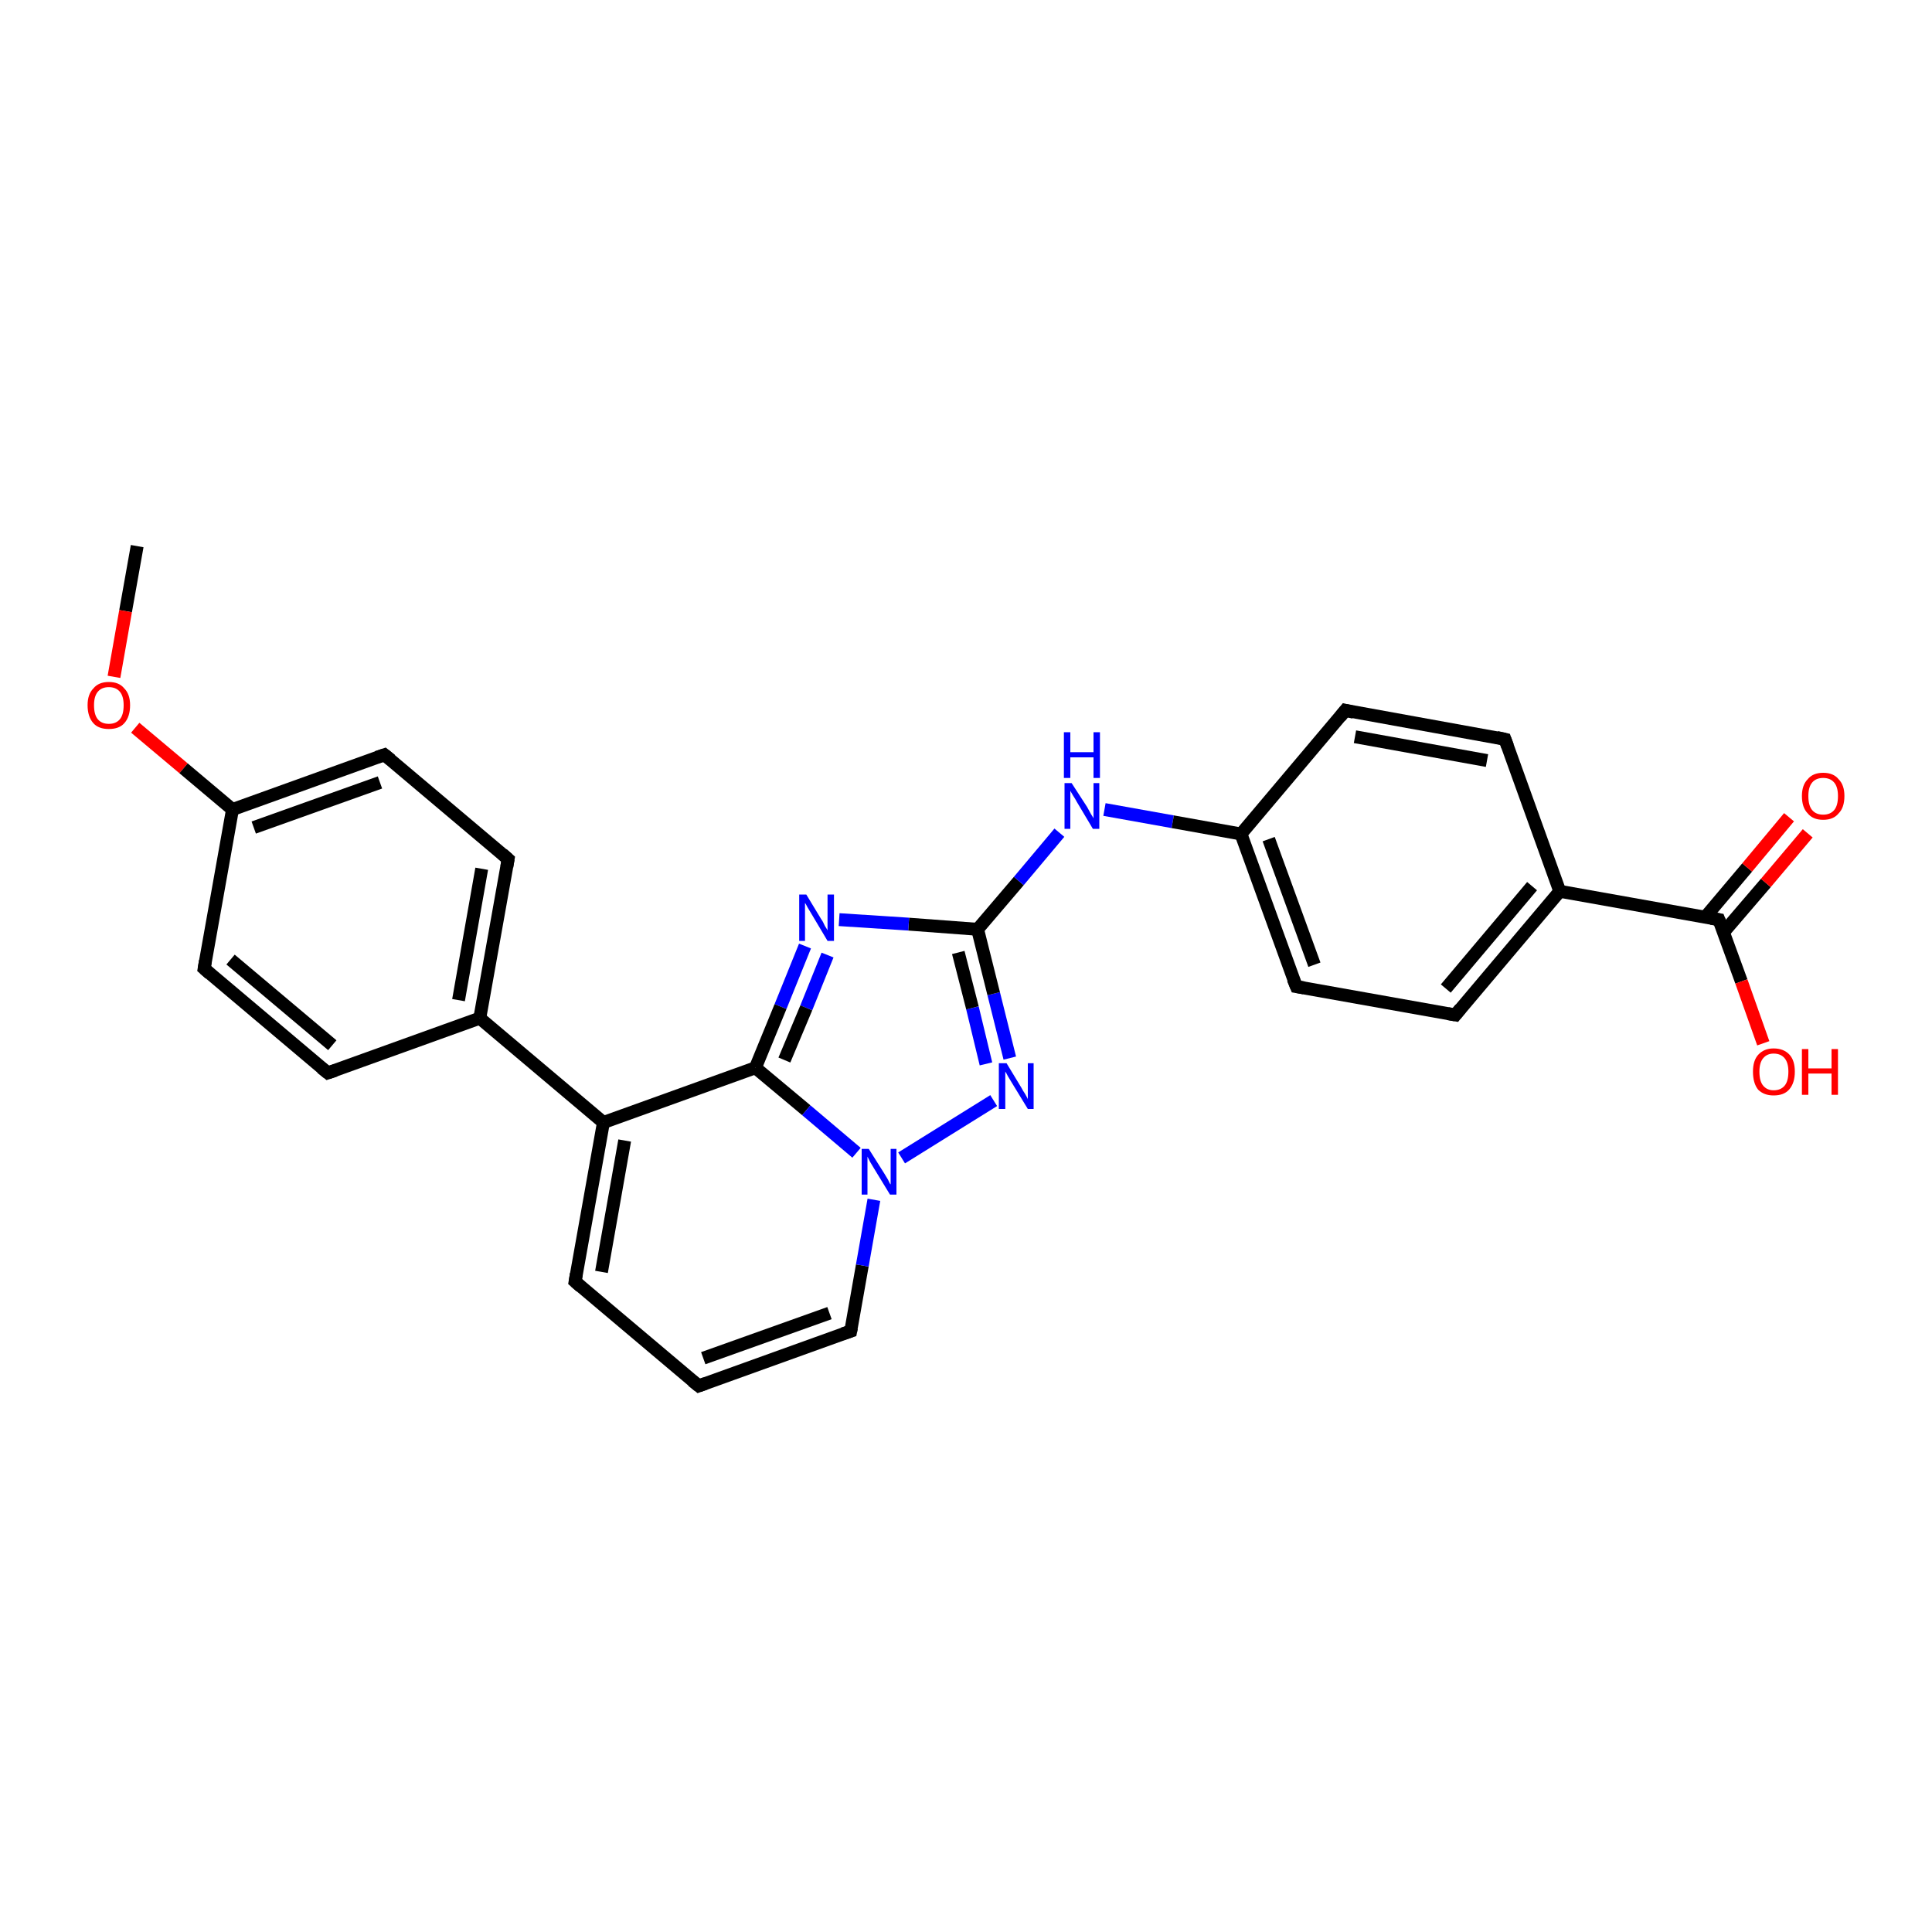 <?xml version='1.0' encoding='iso-8859-1'?>
<svg version='1.1' baseProfile='full'
              xmlns='http://www.w3.org/2000/svg'
                      xmlns:rdkit='http://www.rdkit.org/xml'
                      xmlns:xlink='http://www.w3.org/1999/xlink'
                  xml:space='preserve'
width='300px' height='300px' viewBox='0 0 300 300'>
<!-- END OF HEADER -->
<rect style='opacity:1.0;fill:#FFFFFF;stroke:none' width='300.0' height='300.0' x='0.0' y='0.0'> </rect>
<path class='bond-0 atom-0 atom-1' d='M 21.3,84.8 L 19.5,94.9' style='fill:none;fill-rule:evenodd;stroke:#000000;stroke-width:2.0px;stroke-linecap:butt;stroke-linejoin:miter;stroke-opacity:1' />
<path class='bond-0 atom-0 atom-1' d='M 19.5,94.9 L 17.7,105.1' style='fill:none;fill-rule:evenodd;stroke:#FF0000;stroke-width:2.0px;stroke-linecap:butt;stroke-linejoin:miter;stroke-opacity:1' />
<path class='bond-1 atom-1 atom-2' d='M 21.0,113.0 L 28.5,119.3' style='fill:none;fill-rule:evenodd;stroke:#FF0000;stroke-width:2.0px;stroke-linecap:butt;stroke-linejoin:miter;stroke-opacity:1' />
<path class='bond-1 atom-1 atom-2' d='M 28.5,119.3 L 36.1,125.7' style='fill:none;fill-rule:evenodd;stroke:#000000;stroke-width:2.0px;stroke-linecap:butt;stroke-linejoin:miter;stroke-opacity:1' />
<path class='bond-2 atom-2 atom-3' d='M 36.1,125.7 L 59.7,117.2' style='fill:none;fill-rule:evenodd;stroke:#000000;stroke-width:2.0px;stroke-linecap:butt;stroke-linejoin:miter;stroke-opacity:1' />
<path class='bond-2 atom-2 atom-3' d='M 39.4,128.5 L 59.0,121.5' style='fill:none;fill-rule:evenodd;stroke:#000000;stroke-width:2.0px;stroke-linecap:butt;stroke-linejoin:miter;stroke-opacity:1' />
<path class='bond-3 atom-3 atom-4' d='M 59.7,117.2 L 78.9,133.4' style='fill:none;fill-rule:evenodd;stroke:#000000;stroke-width:2.0px;stroke-linecap:butt;stroke-linejoin:miter;stroke-opacity:1' />
<path class='bond-4 atom-4 atom-5' d='M 78.9,133.4 L 74.5,158.1' style='fill:none;fill-rule:evenodd;stroke:#000000;stroke-width:2.0px;stroke-linecap:butt;stroke-linejoin:miter;stroke-opacity:1' />
<path class='bond-4 atom-4 atom-5' d='M 74.8,134.9 L 71.2,155.3' style='fill:none;fill-rule:evenodd;stroke:#000000;stroke-width:2.0px;stroke-linecap:butt;stroke-linejoin:miter;stroke-opacity:1' />
<path class='bond-5 atom-5 atom-6' d='M 74.5,158.1 L 50.9,166.6' style='fill:none;fill-rule:evenodd;stroke:#000000;stroke-width:2.0px;stroke-linecap:butt;stroke-linejoin:miter;stroke-opacity:1' />
<path class='bond-6 atom-6 atom-7' d='M 50.9,166.6 L 31.7,150.4' style='fill:none;fill-rule:evenodd;stroke:#000000;stroke-width:2.0px;stroke-linecap:butt;stroke-linejoin:miter;stroke-opacity:1' />
<path class='bond-6 atom-6 atom-7' d='M 51.6,162.3 L 35.8,149.0' style='fill:none;fill-rule:evenodd;stroke:#000000;stroke-width:2.0px;stroke-linecap:butt;stroke-linejoin:miter;stroke-opacity:1' />
<path class='bond-7 atom-5 atom-8' d='M 74.5,158.1 L 93.7,174.3' style='fill:none;fill-rule:evenodd;stroke:#000000;stroke-width:2.0px;stroke-linecap:butt;stroke-linejoin:miter;stroke-opacity:1' />
<path class='bond-8 atom-8 atom-9' d='M 93.7,174.3 L 89.3,199.0' style='fill:none;fill-rule:evenodd;stroke:#000000;stroke-width:2.0px;stroke-linecap:butt;stroke-linejoin:miter;stroke-opacity:1' />
<path class='bond-8 atom-8 atom-9' d='M 97.0,177.1 L 93.4,197.5' style='fill:none;fill-rule:evenodd;stroke:#000000;stroke-width:2.0px;stroke-linecap:butt;stroke-linejoin:miter;stroke-opacity:1' />
<path class='bond-9 atom-9 atom-10' d='M 89.3,199.0 L 108.5,215.2' style='fill:none;fill-rule:evenodd;stroke:#000000;stroke-width:2.0px;stroke-linecap:butt;stroke-linejoin:miter;stroke-opacity:1' />
<path class='bond-10 atom-10 atom-11' d='M 108.5,215.2 L 132.1,206.7' style='fill:none;fill-rule:evenodd;stroke:#000000;stroke-width:2.0px;stroke-linecap:butt;stroke-linejoin:miter;stroke-opacity:1' />
<path class='bond-10 atom-10 atom-11' d='M 109.2,210.9 L 128.8,203.9' style='fill:none;fill-rule:evenodd;stroke:#000000;stroke-width:2.0px;stroke-linecap:butt;stroke-linejoin:miter;stroke-opacity:1' />
<path class='bond-11 atom-11 atom-12' d='M 132.1,206.7 L 133.9,196.5' style='fill:none;fill-rule:evenodd;stroke:#000000;stroke-width:2.0px;stroke-linecap:butt;stroke-linejoin:miter;stroke-opacity:1' />
<path class='bond-11 atom-11 atom-12' d='M 133.9,196.5 L 135.7,186.3' style='fill:none;fill-rule:evenodd;stroke:#0000FF;stroke-width:2.0px;stroke-linecap:butt;stroke-linejoin:miter;stroke-opacity:1' />
<path class='bond-12 atom-12 atom-13' d='M 140.0,179.8 L 154.3,170.9' style='fill:none;fill-rule:evenodd;stroke:#0000FF;stroke-width:2.0px;stroke-linecap:butt;stroke-linejoin:miter;stroke-opacity:1' />
<path class='bond-13 atom-13 atom-14' d='M 156.8,164.3 L 154.3,154.3' style='fill:none;fill-rule:evenodd;stroke:#0000FF;stroke-width:2.0px;stroke-linecap:butt;stroke-linejoin:miter;stroke-opacity:1' />
<path class='bond-13 atom-13 atom-14' d='M 154.3,154.3 L 151.8,144.3' style='fill:none;fill-rule:evenodd;stroke:#000000;stroke-width:2.0px;stroke-linecap:butt;stroke-linejoin:miter;stroke-opacity:1' />
<path class='bond-13 atom-13 atom-14' d='M 153.1,165.2 L 151.0,156.5' style='fill:none;fill-rule:evenodd;stroke:#0000FF;stroke-width:2.0px;stroke-linecap:butt;stroke-linejoin:miter;stroke-opacity:1' />
<path class='bond-13 atom-13 atom-14' d='M 151.0,156.5 L 148.8,147.9' style='fill:none;fill-rule:evenodd;stroke:#000000;stroke-width:2.0px;stroke-linecap:butt;stroke-linejoin:miter;stroke-opacity:1' />
<path class='bond-14 atom-14 atom-15' d='M 151.8,144.3 L 158.2,136.8' style='fill:none;fill-rule:evenodd;stroke:#000000;stroke-width:2.0px;stroke-linecap:butt;stroke-linejoin:miter;stroke-opacity:1' />
<path class='bond-14 atom-14 atom-15' d='M 158.2,136.8 L 164.5,129.3' style='fill:none;fill-rule:evenodd;stroke:#0000FF;stroke-width:2.0px;stroke-linecap:butt;stroke-linejoin:miter;stroke-opacity:1' />
<path class='bond-15 atom-15 atom-16' d='M 171.5,125.7 L 182.1,127.6' style='fill:none;fill-rule:evenodd;stroke:#0000FF;stroke-width:2.0px;stroke-linecap:butt;stroke-linejoin:miter;stroke-opacity:1' />
<path class='bond-15 atom-15 atom-16' d='M 182.1,127.6 L 192.7,129.5' style='fill:none;fill-rule:evenodd;stroke:#000000;stroke-width:2.0px;stroke-linecap:butt;stroke-linejoin:miter;stroke-opacity:1' />
<path class='bond-16 atom-16 atom-17' d='M 192.7,129.5 L 201.3,153.2' style='fill:none;fill-rule:evenodd;stroke:#000000;stroke-width:2.0px;stroke-linecap:butt;stroke-linejoin:miter;stroke-opacity:1' />
<path class='bond-16 atom-16 atom-17' d='M 197.0,130.3 L 204.1,149.8' style='fill:none;fill-rule:evenodd;stroke:#000000;stroke-width:2.0px;stroke-linecap:butt;stroke-linejoin:miter;stroke-opacity:1' />
<path class='bond-17 atom-17 atom-18' d='M 201.3,153.2 L 226.0,157.6' style='fill:none;fill-rule:evenodd;stroke:#000000;stroke-width:2.0px;stroke-linecap:butt;stroke-linejoin:miter;stroke-opacity:1' />
<path class='bond-18 atom-18 atom-19' d='M 226.0,157.6 L 242.2,138.4' style='fill:none;fill-rule:evenodd;stroke:#000000;stroke-width:2.0px;stroke-linecap:butt;stroke-linejoin:miter;stroke-opacity:1' />
<path class='bond-18 atom-18 atom-19' d='M 224.5,153.5 L 237.9,137.6' style='fill:none;fill-rule:evenodd;stroke:#000000;stroke-width:2.0px;stroke-linecap:butt;stroke-linejoin:miter;stroke-opacity:1' />
<path class='bond-19 atom-19 atom-20' d='M 242.2,138.4 L 233.7,114.8' style='fill:none;fill-rule:evenodd;stroke:#000000;stroke-width:2.0px;stroke-linecap:butt;stroke-linejoin:miter;stroke-opacity:1' />
<path class='bond-20 atom-20 atom-21' d='M 233.7,114.8 L 208.9,110.3' style='fill:none;fill-rule:evenodd;stroke:#000000;stroke-width:2.0px;stroke-linecap:butt;stroke-linejoin:miter;stroke-opacity:1' />
<path class='bond-20 atom-20 atom-21' d='M 230.9,118.1 L 210.4,114.4' style='fill:none;fill-rule:evenodd;stroke:#000000;stroke-width:2.0px;stroke-linecap:butt;stroke-linejoin:miter;stroke-opacity:1' />
<path class='bond-21 atom-19 atom-22' d='M 242.2,138.4 L 266.9,142.8' style='fill:none;fill-rule:evenodd;stroke:#000000;stroke-width:2.0px;stroke-linecap:butt;stroke-linejoin:miter;stroke-opacity:1' />
<path class='bond-22 atom-22 atom-23' d='M 266.9,142.8 L 270.4,152.4' style='fill:none;fill-rule:evenodd;stroke:#000000;stroke-width:2.0px;stroke-linecap:butt;stroke-linejoin:miter;stroke-opacity:1' />
<path class='bond-22 atom-22 atom-23' d='M 270.4,152.4 L 273.8,162.0' style='fill:none;fill-rule:evenodd;stroke:#FF0000;stroke-width:2.0px;stroke-linecap:butt;stroke-linejoin:miter;stroke-opacity:1' />
<path class='bond-23 atom-22 atom-24' d='M 267.6,144.8 L 274.2,137.1' style='fill:none;fill-rule:evenodd;stroke:#000000;stroke-width:2.0px;stroke-linecap:butt;stroke-linejoin:miter;stroke-opacity:1' />
<path class='bond-23 atom-22 atom-24' d='M 274.2,137.1 L 280.7,129.4' style='fill:none;fill-rule:evenodd;stroke:#FF0000;stroke-width:2.0px;stroke-linecap:butt;stroke-linejoin:miter;stroke-opacity:1' />
<path class='bond-23 atom-22 atom-24' d='M 264.8,142.4 L 271.3,134.7' style='fill:none;fill-rule:evenodd;stroke:#000000;stroke-width:2.0px;stroke-linecap:butt;stroke-linejoin:miter;stroke-opacity:1' />
<path class='bond-23 atom-22 atom-24' d='M 271.3,134.7 L 277.8,126.9' style='fill:none;fill-rule:evenodd;stroke:#FF0000;stroke-width:2.0px;stroke-linecap:butt;stroke-linejoin:miter;stroke-opacity:1' />
<path class='bond-24 atom-14 atom-25' d='M 151.8,144.3 L 141.1,143.5' style='fill:none;fill-rule:evenodd;stroke:#000000;stroke-width:2.0px;stroke-linecap:butt;stroke-linejoin:miter;stroke-opacity:1' />
<path class='bond-24 atom-14 atom-25' d='M 141.1,143.5 L 130.3,142.8' style='fill:none;fill-rule:evenodd;stroke:#0000FF;stroke-width:2.0px;stroke-linecap:butt;stroke-linejoin:miter;stroke-opacity:1' />
<path class='bond-25 atom-25 atom-26' d='M 125.0,146.9 L 121.2,156.3' style='fill:none;fill-rule:evenodd;stroke:#0000FF;stroke-width:2.0px;stroke-linecap:butt;stroke-linejoin:miter;stroke-opacity:1' />
<path class='bond-25 atom-25 atom-26' d='M 121.2,156.3 L 117.3,165.8' style='fill:none;fill-rule:evenodd;stroke:#000000;stroke-width:2.0px;stroke-linecap:butt;stroke-linejoin:miter;stroke-opacity:1' />
<path class='bond-25 atom-25 atom-26' d='M 128.5,148.3 L 125.2,156.5' style='fill:none;fill-rule:evenodd;stroke:#0000FF;stroke-width:2.0px;stroke-linecap:butt;stroke-linejoin:miter;stroke-opacity:1' />
<path class='bond-25 atom-25 atom-26' d='M 125.2,156.5 L 121.8,164.6' style='fill:none;fill-rule:evenodd;stroke:#000000;stroke-width:2.0px;stroke-linecap:butt;stroke-linejoin:miter;stroke-opacity:1' />
<path class='bond-26 atom-7 atom-2' d='M 31.7,150.4 L 36.1,125.7' style='fill:none;fill-rule:evenodd;stroke:#000000;stroke-width:2.0px;stroke-linecap:butt;stroke-linejoin:miter;stroke-opacity:1' />
<path class='bond-27 atom-26 atom-8' d='M 117.3,165.8 L 93.7,174.3' style='fill:none;fill-rule:evenodd;stroke:#000000;stroke-width:2.0px;stroke-linecap:butt;stroke-linejoin:miter;stroke-opacity:1' />
<path class='bond-28 atom-26 atom-12' d='M 117.3,165.8 L 125.2,172.4' style='fill:none;fill-rule:evenodd;stroke:#000000;stroke-width:2.0px;stroke-linecap:butt;stroke-linejoin:miter;stroke-opacity:1' />
<path class='bond-28 atom-26 atom-12' d='M 125.2,172.4 L 133.0,179.0' style='fill:none;fill-rule:evenodd;stroke:#0000FF;stroke-width:2.0px;stroke-linecap:butt;stroke-linejoin:miter;stroke-opacity:1' />
<path class='bond-29 atom-21 atom-16' d='M 208.9,110.3 L 192.7,129.5' style='fill:none;fill-rule:evenodd;stroke:#000000;stroke-width:2.0px;stroke-linecap:butt;stroke-linejoin:miter;stroke-opacity:1' />
<path d='M 58.5,117.6 L 59.7,117.2 L 60.7,118.0' style='fill:none;stroke:#000000;stroke-width:2.0px;stroke-linecap:butt;stroke-linejoin:miter;stroke-opacity:1;' />
<path d='M 78.0,132.6 L 78.9,133.4 L 78.7,134.6' style='fill:none;stroke:#000000;stroke-width:2.0px;stroke-linecap:butt;stroke-linejoin:miter;stroke-opacity:1;' />
<path d='M 52.1,166.2 L 50.9,166.6 L 49.9,165.8' style='fill:none;stroke:#000000;stroke-width:2.0px;stroke-linecap:butt;stroke-linejoin:miter;stroke-opacity:1;' />
<path d='M 32.6,151.2 L 31.7,150.4 L 31.9,149.2' style='fill:none;stroke:#000000;stroke-width:2.0px;stroke-linecap:butt;stroke-linejoin:miter;stroke-opacity:1;' />
<path d='M 89.5,197.8 L 89.3,199.0 L 90.2,199.8' style='fill:none;stroke:#000000;stroke-width:2.0px;stroke-linecap:butt;stroke-linejoin:miter;stroke-opacity:1;' />
<path d='M 107.5,214.4 L 108.5,215.2 L 109.6,214.8' style='fill:none;stroke:#000000;stroke-width:2.0px;stroke-linecap:butt;stroke-linejoin:miter;stroke-opacity:1;' />
<path d='M 130.9,207.1 L 132.1,206.7 L 132.2,206.2' style='fill:none;stroke:#000000;stroke-width:2.0px;stroke-linecap:butt;stroke-linejoin:miter;stroke-opacity:1;' />
<path d='M 200.8,152.0 L 201.3,153.2 L 202.5,153.4' style='fill:none;stroke:#000000;stroke-width:2.0px;stroke-linecap:butt;stroke-linejoin:miter;stroke-opacity:1;' />
<path d='M 224.8,157.4 L 226.0,157.6 L 226.8,156.6' style='fill:none;stroke:#000000;stroke-width:2.0px;stroke-linecap:butt;stroke-linejoin:miter;stroke-opacity:1;' />
<path d='M 234.1,115.9 L 233.7,114.8 L 232.4,114.5' style='fill:none;stroke:#000000;stroke-width:2.0px;stroke-linecap:butt;stroke-linejoin:miter;stroke-opacity:1;' />
<path d='M 210.2,110.6 L 208.9,110.3 L 208.1,111.3' style='fill:none;stroke:#000000;stroke-width:2.0px;stroke-linecap:butt;stroke-linejoin:miter;stroke-opacity:1;' />
<path d='M 265.7,142.6 L 266.9,142.8 L 267.1,143.3' style='fill:none;stroke:#000000;stroke-width:2.0px;stroke-linecap:butt;stroke-linejoin:miter;stroke-opacity:1;' />
<path class='atom-1' d='M 13.6 109.5
Q 13.6 107.8, 14.5 106.9
Q 15.3 105.9, 16.9 105.9
Q 18.5 105.9, 19.3 106.9
Q 20.2 107.8, 20.2 109.5
Q 20.2 111.3, 19.3 112.3
Q 18.5 113.2, 16.9 113.2
Q 15.3 113.2, 14.5 112.3
Q 13.6 111.3, 13.6 109.5
M 16.9 112.4
Q 18.0 112.4, 18.6 111.7
Q 19.2 111.0, 19.2 109.5
Q 19.2 108.1, 18.6 107.4
Q 18.0 106.7, 16.9 106.7
Q 15.8 106.7, 15.2 107.4
Q 14.6 108.1, 14.6 109.5
Q 14.6 111.0, 15.2 111.7
Q 15.8 112.4, 16.9 112.4
' fill='#FF0000'/>
<path class='atom-12' d='M 134.9 178.4
L 137.3 182.2
Q 137.5 182.5, 137.9 183.2
Q 138.2 183.9, 138.3 183.9
L 138.3 178.4
L 139.2 178.4
L 139.2 185.5
L 138.2 185.5
L 135.7 181.4
Q 135.4 180.9, 135.1 180.4
Q 134.8 179.8, 134.7 179.6
L 134.7 185.5
L 133.8 185.5
L 133.8 178.4
L 134.9 178.4
' fill='#0000FF'/>
<path class='atom-13' d='M 156.3 165.1
L 158.6 168.9
Q 158.8 169.3, 159.2 169.9
Q 159.6 170.6, 159.6 170.7
L 159.6 165.1
L 160.5 165.1
L 160.5 172.2
L 159.6 172.2
L 157.1 168.1
Q 156.8 167.6, 156.5 167.1
Q 156.2 166.5, 156.1 166.4
L 156.1 172.2
L 155.1 172.2
L 155.1 165.1
L 156.3 165.1
' fill='#0000FF'/>
<path class='atom-15' d='M 166.4 121.6
L 168.8 125.3
Q 169.0 125.7, 169.4 126.4
Q 169.8 127.0, 169.8 127.1
L 169.8 121.6
L 170.7 121.6
L 170.7 128.7
L 169.7 128.7
L 167.2 124.5
Q 167.0 124.1, 166.6 123.5
Q 166.3 123.0, 166.2 122.8
L 166.2 128.7
L 165.3 128.7
L 165.3 121.6
L 166.4 121.6
' fill='#0000FF'/>
<path class='atom-15' d='M 165.2 113.7
L 166.2 113.7
L 166.2 116.8
L 169.8 116.8
L 169.8 113.7
L 170.8 113.7
L 170.8 120.8
L 169.8 120.8
L 169.8 117.6
L 166.2 117.6
L 166.2 120.8
L 165.2 120.8
L 165.2 113.7
' fill='#0000FF'/>
<path class='atom-23' d='M 272.2 166.4
Q 272.2 164.7, 273.0 163.8
Q 273.9 162.8, 275.4 162.8
Q 277.0 162.8, 277.9 163.8
Q 278.7 164.7, 278.7 166.4
Q 278.7 168.2, 277.8 169.2
Q 277.0 170.1, 275.4 170.1
Q 273.9 170.1, 273.0 169.2
Q 272.2 168.2, 272.2 166.4
M 275.4 169.3
Q 276.5 169.3, 277.1 168.6
Q 277.7 167.9, 277.7 166.4
Q 277.7 165.0, 277.1 164.3
Q 276.5 163.6, 275.4 163.6
Q 274.4 163.6, 273.8 164.3
Q 273.2 165.0, 273.2 166.4
Q 273.2 167.9, 273.8 168.6
Q 274.4 169.3, 275.4 169.3
' fill='#FF0000'/>
<path class='atom-23' d='M 279.8 162.9
L 280.8 162.9
L 280.8 165.9
L 284.4 165.9
L 284.4 162.9
L 285.4 162.9
L 285.4 170.0
L 284.4 170.0
L 284.4 166.7
L 280.8 166.7
L 280.8 170.0
L 279.8 170.0
L 279.8 162.9
' fill='#FF0000'/>
<path class='atom-24' d='M 279.8 123.6
Q 279.8 121.9, 280.7 121.0
Q 281.5 120.0, 283.1 120.0
Q 284.7 120.0, 285.5 121.0
Q 286.4 121.9, 286.4 123.6
Q 286.4 125.4, 285.5 126.3
Q 284.7 127.3, 283.1 127.3
Q 281.5 127.3, 280.7 126.3
Q 279.8 125.4, 279.8 123.6
M 283.1 126.5
Q 284.2 126.5, 284.8 125.8
Q 285.4 125.1, 285.4 123.6
Q 285.4 122.2, 284.8 121.5
Q 284.2 120.8, 283.1 120.8
Q 282.0 120.8, 281.4 121.5
Q 280.8 122.2, 280.8 123.6
Q 280.8 125.1, 281.4 125.8
Q 282.0 126.5, 283.1 126.5
' fill='#FF0000'/>
<path class='atom-25' d='M 125.2 138.9
L 127.5 142.7
Q 127.8 143.1, 128.1 143.8
Q 128.5 144.4, 128.5 144.5
L 128.5 138.9
L 129.5 138.9
L 129.5 146.1
L 128.5 146.1
L 126.0 141.9
Q 125.7 141.4, 125.4 140.9
Q 125.1 140.3, 125.0 140.2
L 125.0 146.1
L 124.1 146.1
L 124.1 138.9
L 125.2 138.9
' fill='#0000FF'/>
</svg>
